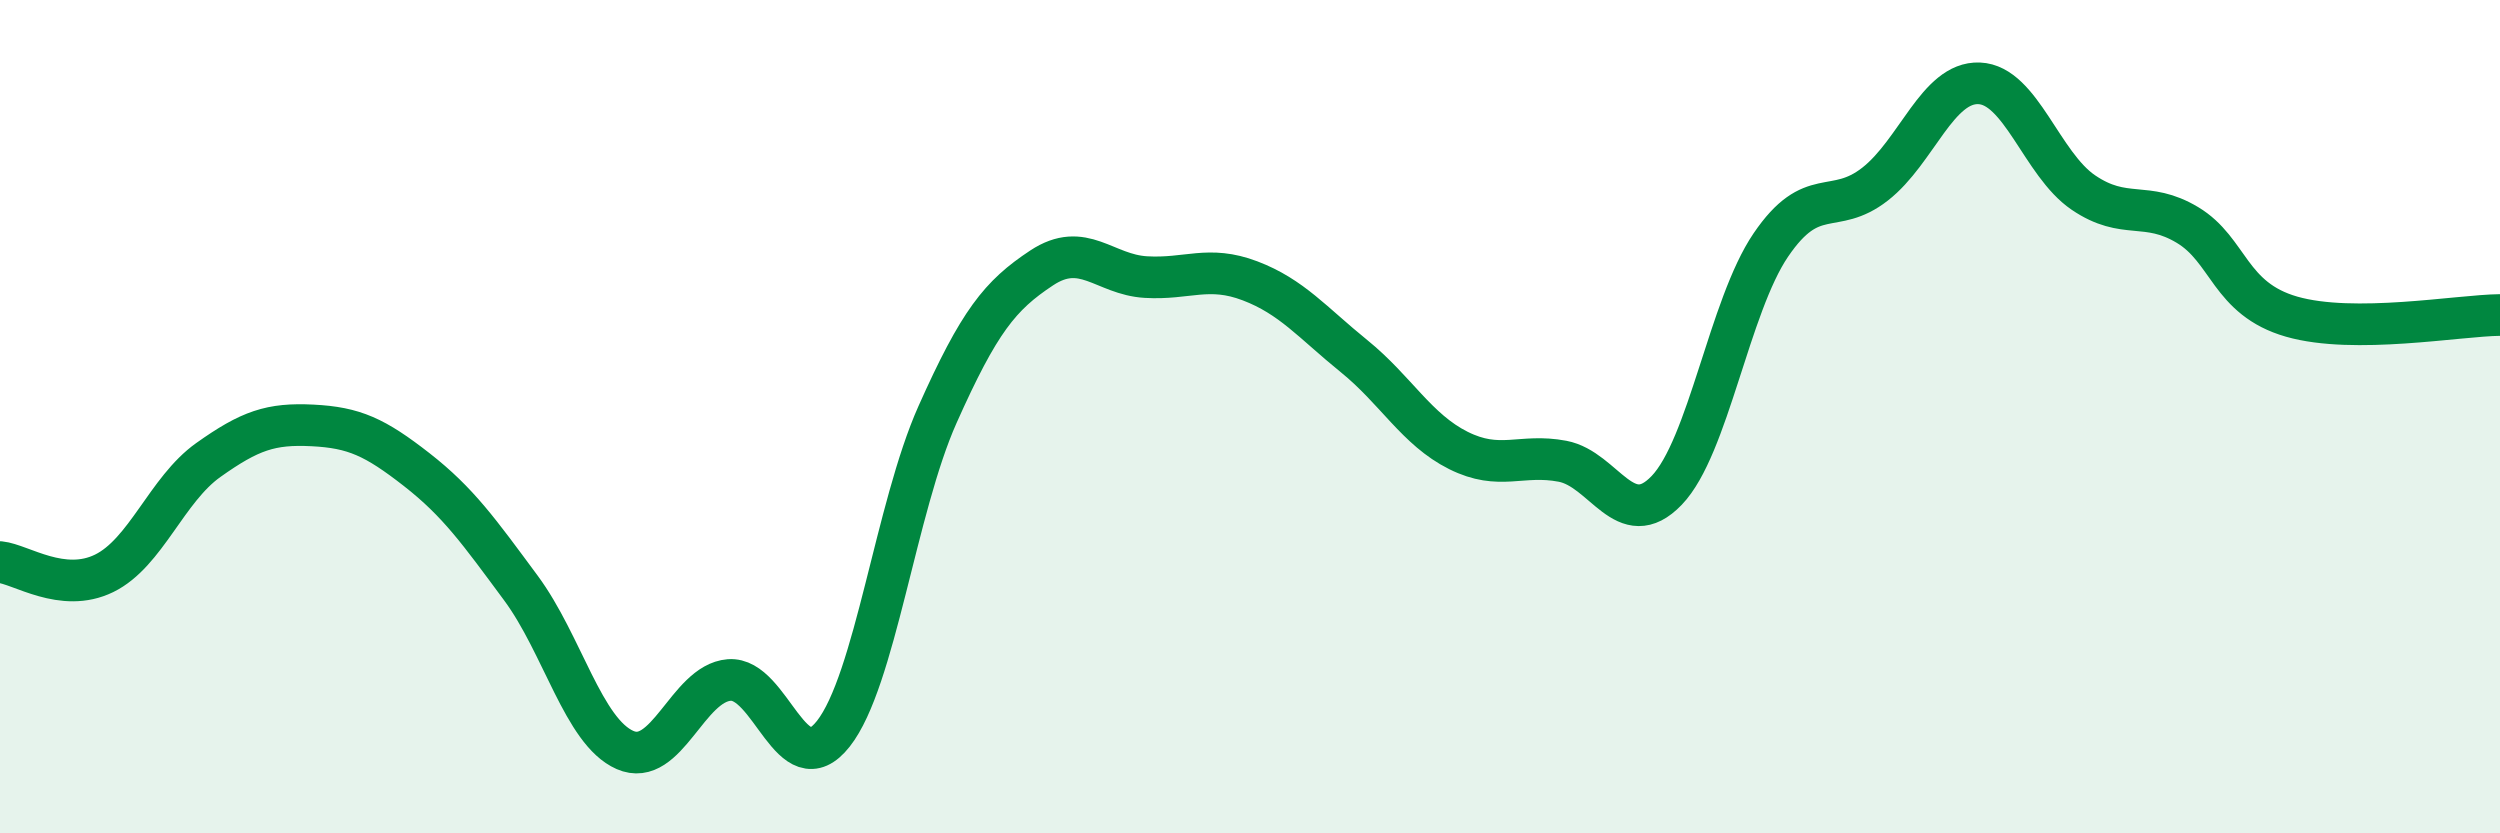 
    <svg width="60" height="20" viewBox="0 0 60 20" xmlns="http://www.w3.org/2000/svg">
      <path
        d="M 0,13.49 C 0.5,13.54 1.5,14.25 2.5,13.76 C 3.5,13.27 4,11.75 5,11.04 C 6,10.33 6.5,10.16 7.5,10.21 C 8.5,10.26 9,10.49 10,11.27 C 11,12.05 11.5,12.76 12.5,14.11 C 13.5,15.46 14,17.56 15,18 C 16,18.44 16.5,16.4 17.5,16.32 C 18.5,16.24 19,18.88 20,17.61 C 21,16.34 21.5,12.19 22.5,9.95 C 23.5,7.71 24,7.09 25,6.43 C 26,5.77 26.5,6.59 27.5,6.65 C 28.5,6.71 29,6.36 30,6.74 C 31,7.12 31.5,7.74 32.5,8.55 C 33.5,9.36 34,10.31 35,10.81 C 36,11.31 36.5,10.88 37.5,11.07 C 38.5,11.26 39,12.81 40,11.77 C 41,10.73 41.5,7.35 42.5,5.88 C 43.5,4.41 44,5.2 45,4.42 C 46,3.64 46.5,1.96 47.5,2 C 48.5,2.04 49,3.94 50,4.62 C 51,5.3 51.5,4.8 52.5,5.4 C 53.5,6 53.5,7.17 55,7.6 C 56.5,8.03 59,7.57 60,7.56L60 20L0 20Z"
        fill="#008740"
        opacity="0.1"
        stroke-linecap="round"
        stroke-linejoin="round"
      />
      <path
        d="M 0,13.49 C 0.5,13.54 1.5,14.25 2.5,13.76 C 3.5,13.27 4,11.75 5,11.04 C 6,10.33 6.5,10.16 7.5,10.21 C 8.5,10.26 9,10.49 10,11.27 C 11,12.05 11.5,12.76 12.5,14.11 C 13.5,15.46 14,17.56 15,18 C 16,18.44 16.5,16.4 17.5,16.32 C 18.5,16.24 19,18.88 20,17.61 C 21,16.34 21.5,12.19 22.5,9.95 C 23.5,7.71 24,7.09 25,6.43 C 26,5.77 26.5,6.59 27.5,6.65 C 28.5,6.71 29,6.36 30,6.74 C 31,7.12 31.5,7.74 32.5,8.55 C 33.5,9.36 34,10.31 35,10.81 C 36,11.31 36.5,10.88 37.5,11.07 C 38.5,11.26 39,12.81 40,11.77 C 41,10.73 41.5,7.35 42.5,5.88 C 43.5,4.41 44,5.2 45,4.42 C 46,3.64 46.5,1.96 47.5,2 C 48.5,2.04 49,3.94 50,4.62 C 51,5.3 51.5,4.8 52.5,5.4 C 53.5,6 53.5,7.17 55,7.6 C 56.5,8.03 59,7.57 60,7.56"
        stroke="#008740"
        stroke-width="1"
        fill="none"
        stroke-linecap="round"
        stroke-linejoin="round"
      />
    </svg>
  
